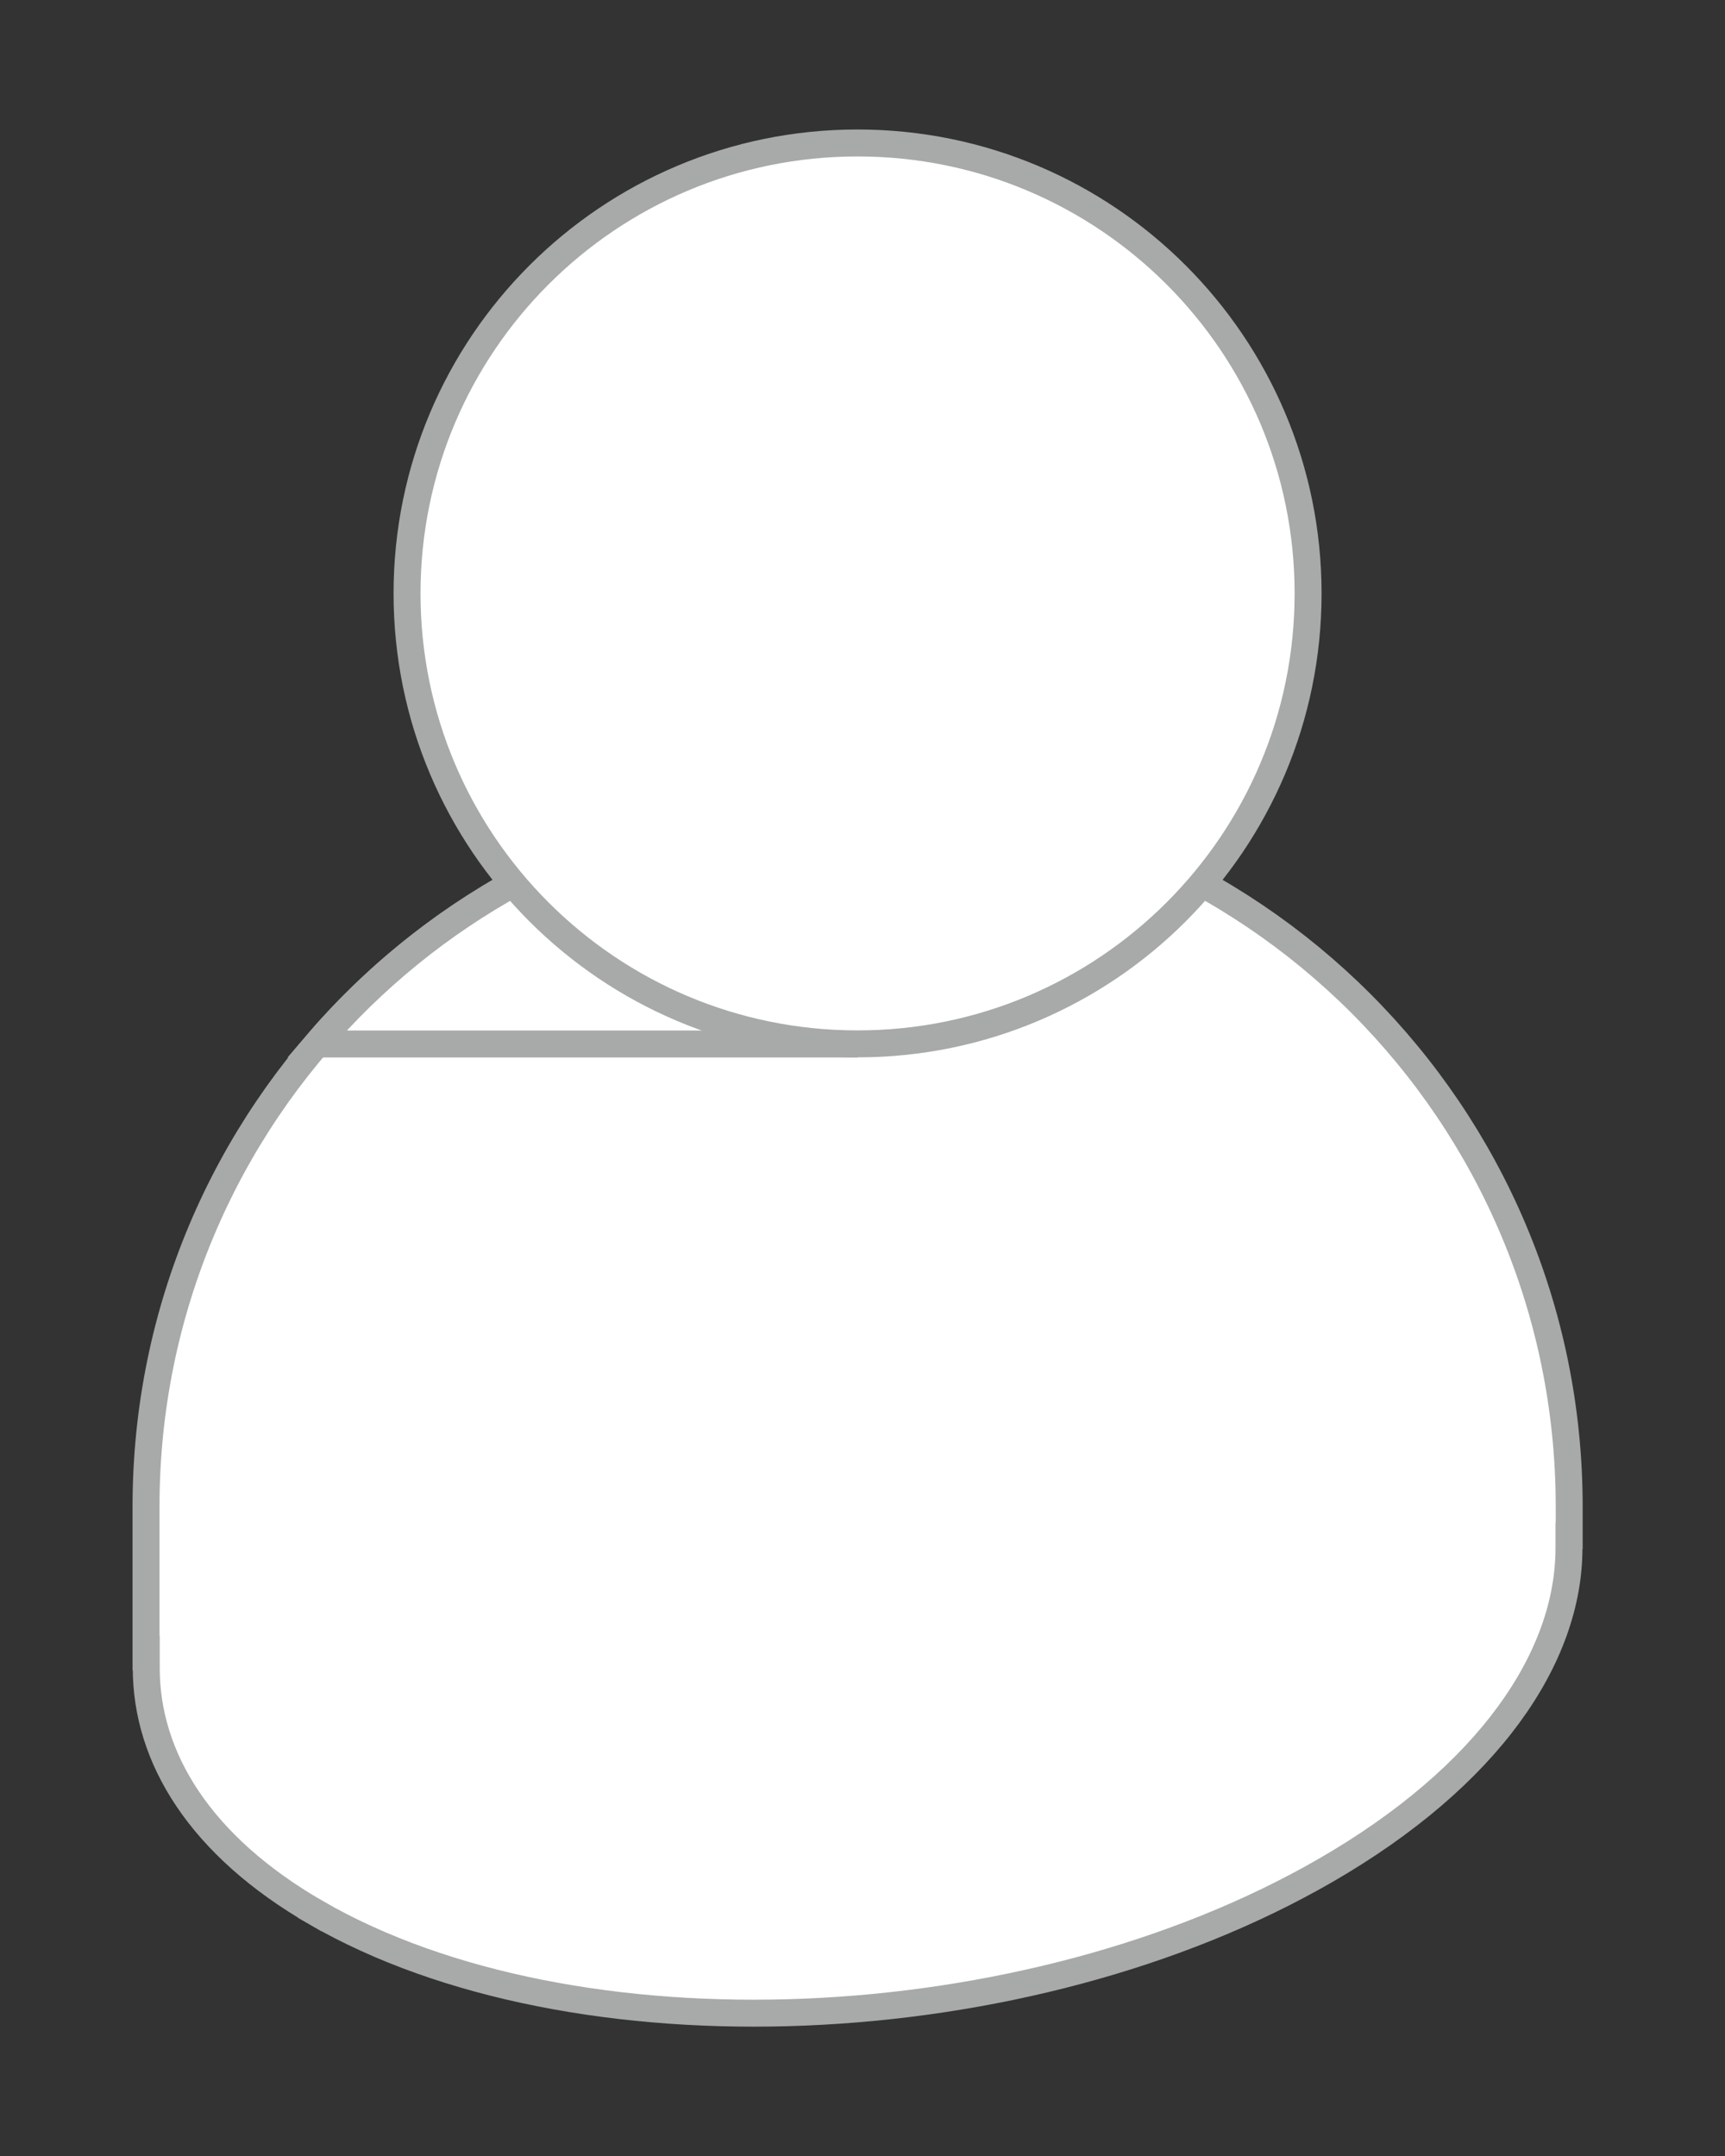 <svg width="64" height="80" fill="none" xmlns="http://www.w3.org/2000/svg"><rect width="100%" height="100%" fill="#333333" stroke="none"/><path d="M5.426 61.34l-.008.002v-5.446c0-14.581 11.82-26.4 26.4-26.4 14.581 0 26.401 11.819 26.401 26.4v1.091h-.008v.458c0 4.05-2.965 8.456-9.032 11.958-5.534 3.195-12.507 4.976-19.308 5.258-6.805.282-13.381-.939-18.137-3.685l-.25.433.25-.433c-4.303-2.484-6.31-5.748-6.308-9.087v-.548z" fill="#fff" stroke="#A7AAA8"/><path d="M31.15 38.738H11.754c4.163-4.864 10.063-8.194 16.739-9.033l2.657 9.033z" fill="#fff" stroke="#A7AAA8"/><path d="M48.532 22.02c0 9.23-7.483 16.714-16.715 16.714S15.102 31.251 15.102 22.02c0-9.231 7.483-16.715 16.715-16.715s16.715 7.483 16.715 16.715z" fill="#fff" stroke="#A7AAA8"/></svg>